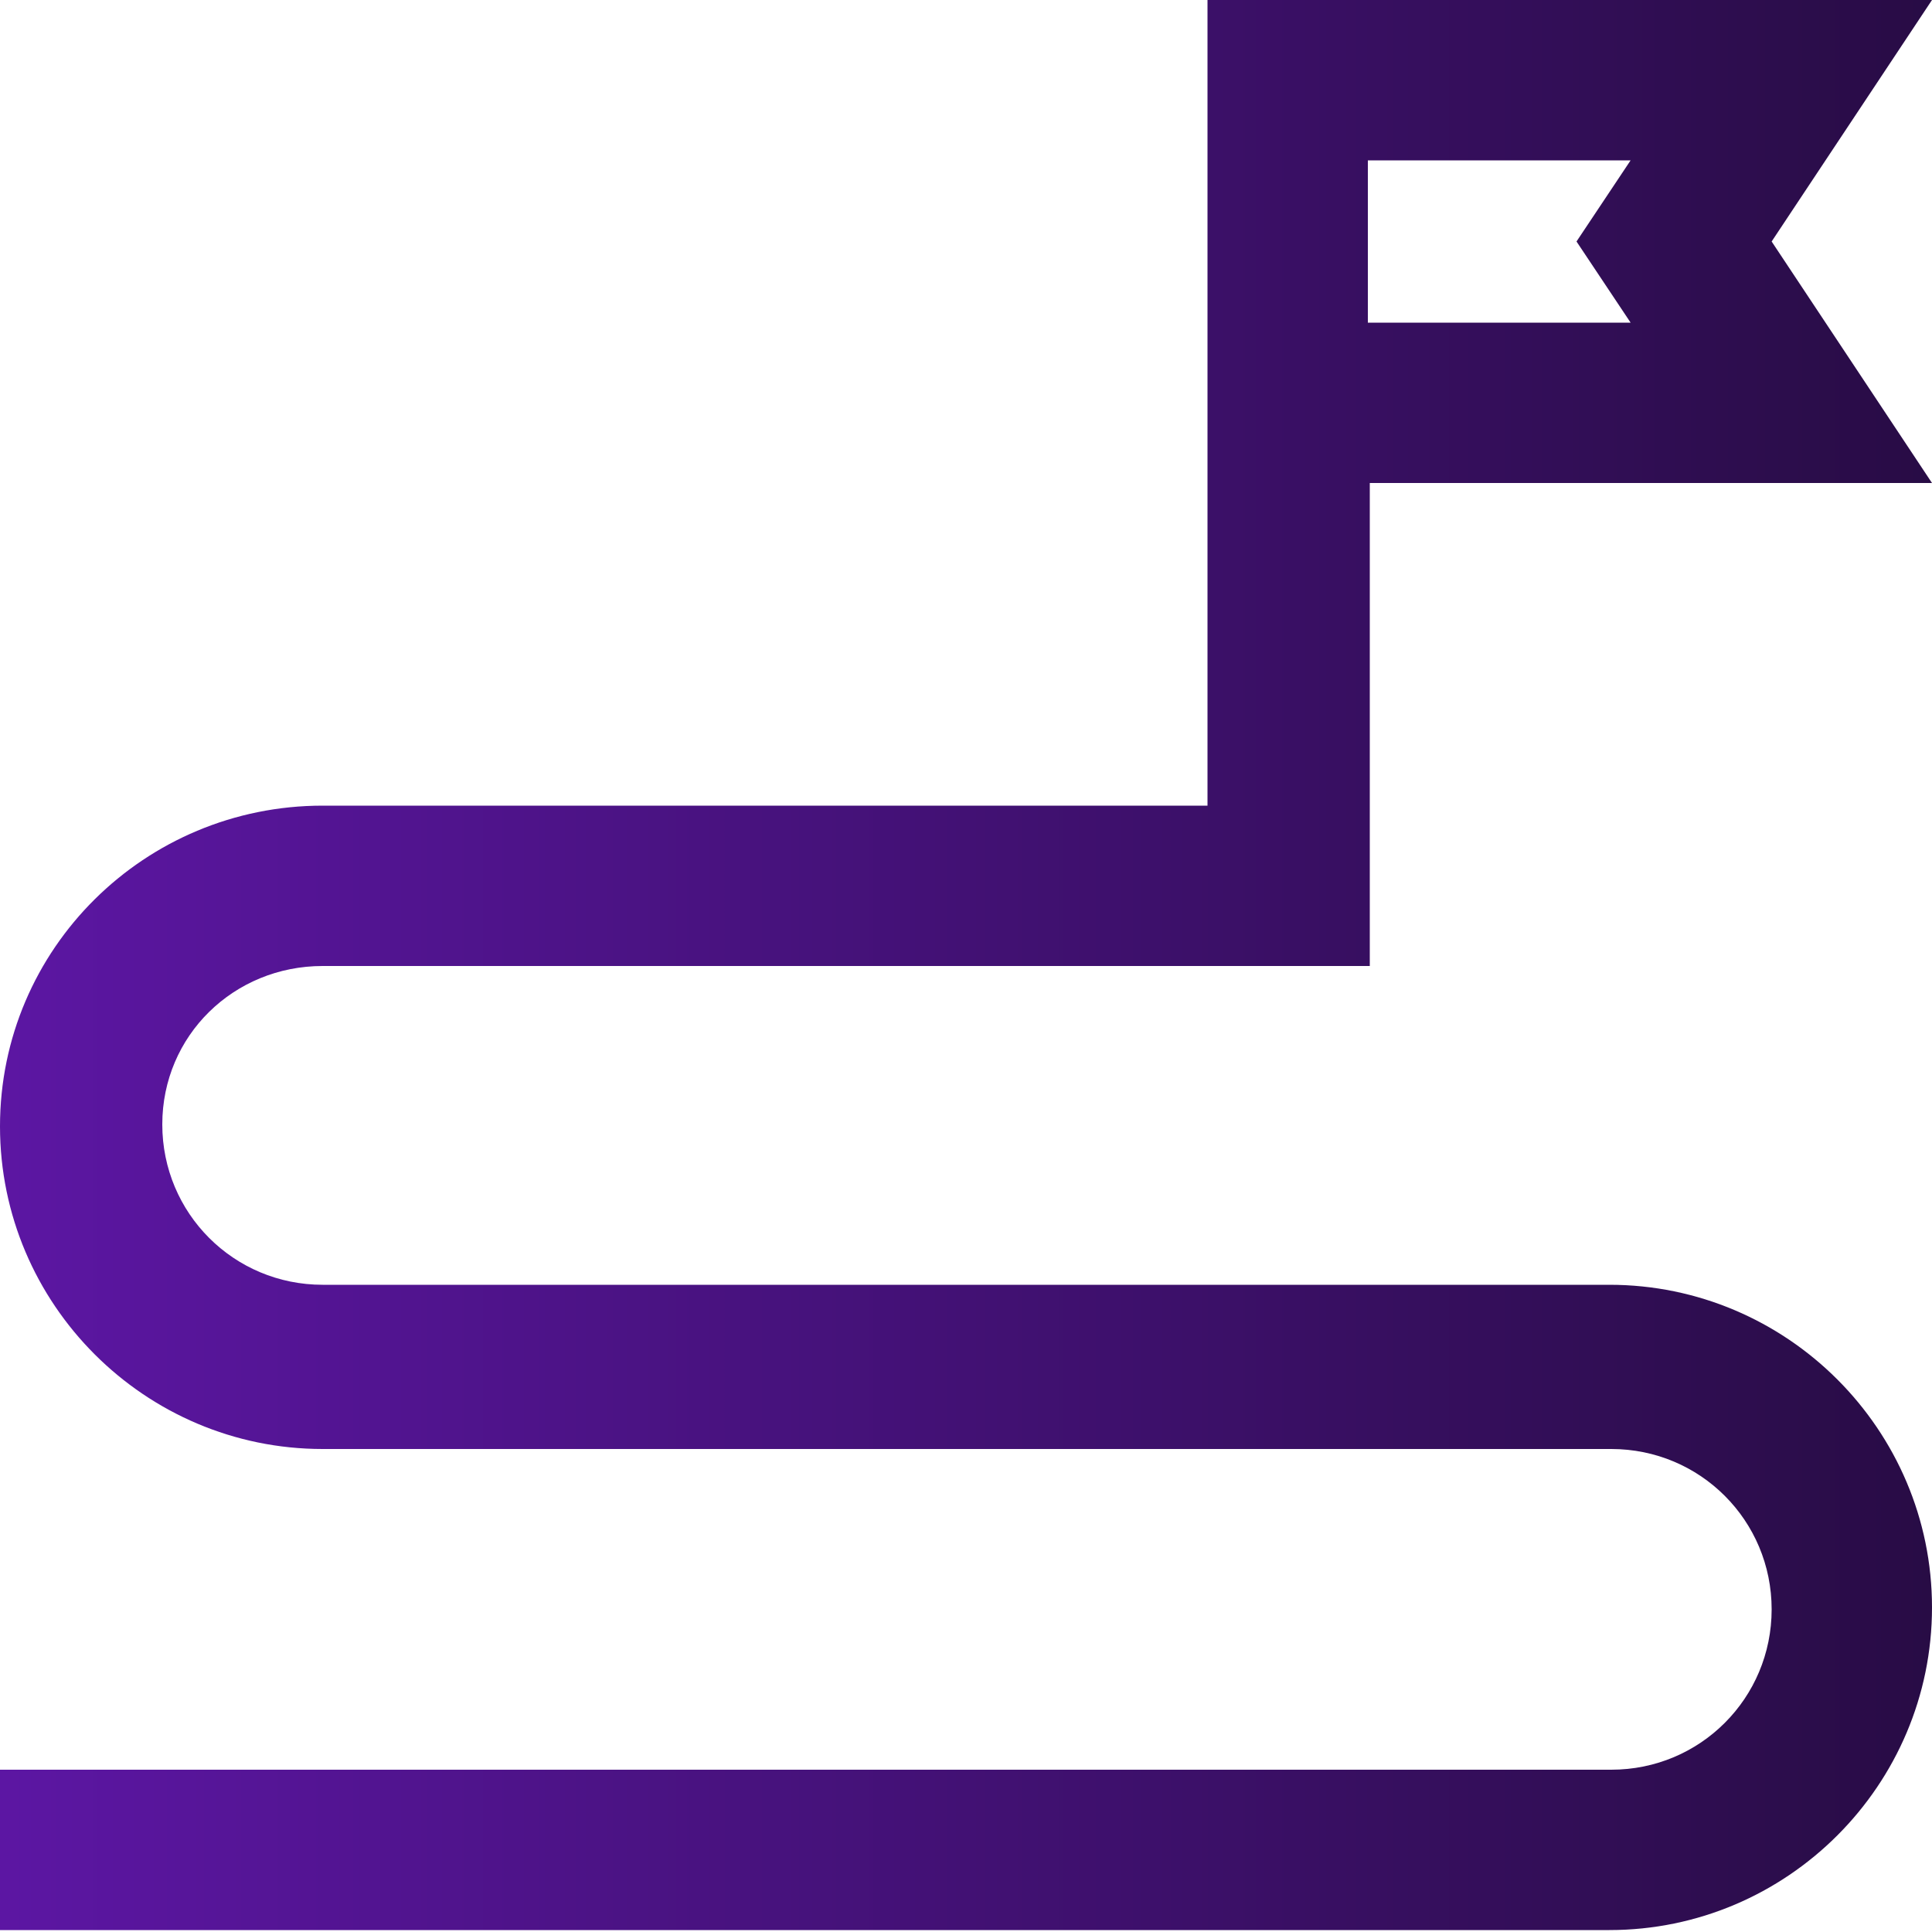 <?xml version="1.0" encoding="UTF-8"?> <!-- Generator: Adobe Illustrator 28.2.0, SVG Export Plug-In . SVG Version: 6.00 Build 0) --> <svg xmlns="http://www.w3.org/2000/svg" xmlns:xlink="http://www.w3.org/1999/xlink" id="Layer_1" x="0px" y="0px" viewBox="0 0 100 100" style="enable-background:new 0 0 100 100;" xml:space="preserve"> <style type="text/css"> .st0{fill:url(#SVGID_1_);} </style> <linearGradient id="SVGID_1_" gradientUnits="userSpaceOnUse" x1="0" y1="49.95" x2="100" y2="49.95"> <stop offset="0" style="stop-color:#5C16A3"></stop> <stop offset="1" style="stop-color:#280C45"></stop> </linearGradient> <path class="st0" d="M16.7,50h54.2V25H100l-8.3-12.5L100,0H62.5v41.7H16.7C7.5,41.7,0,49.1,0,58.3S7.5,75,16.7,75h66.7 c4.6,0,8.3,3.7,8.3,8.3s-3.7,8.3-8.3,8.3H0v8.3h83.3c9.2,0,16.7-7.5,16.7-16.7s-7.5-16.7-16.7-16.7H16.7c-4.6,0-8.3-3.7-8.3-8.3 S12.1,50,16.7,50z M70.8,8.3h13.6l-2.8,4.2l2.8,4.2H70.8V8.3z"></path> </svg> 